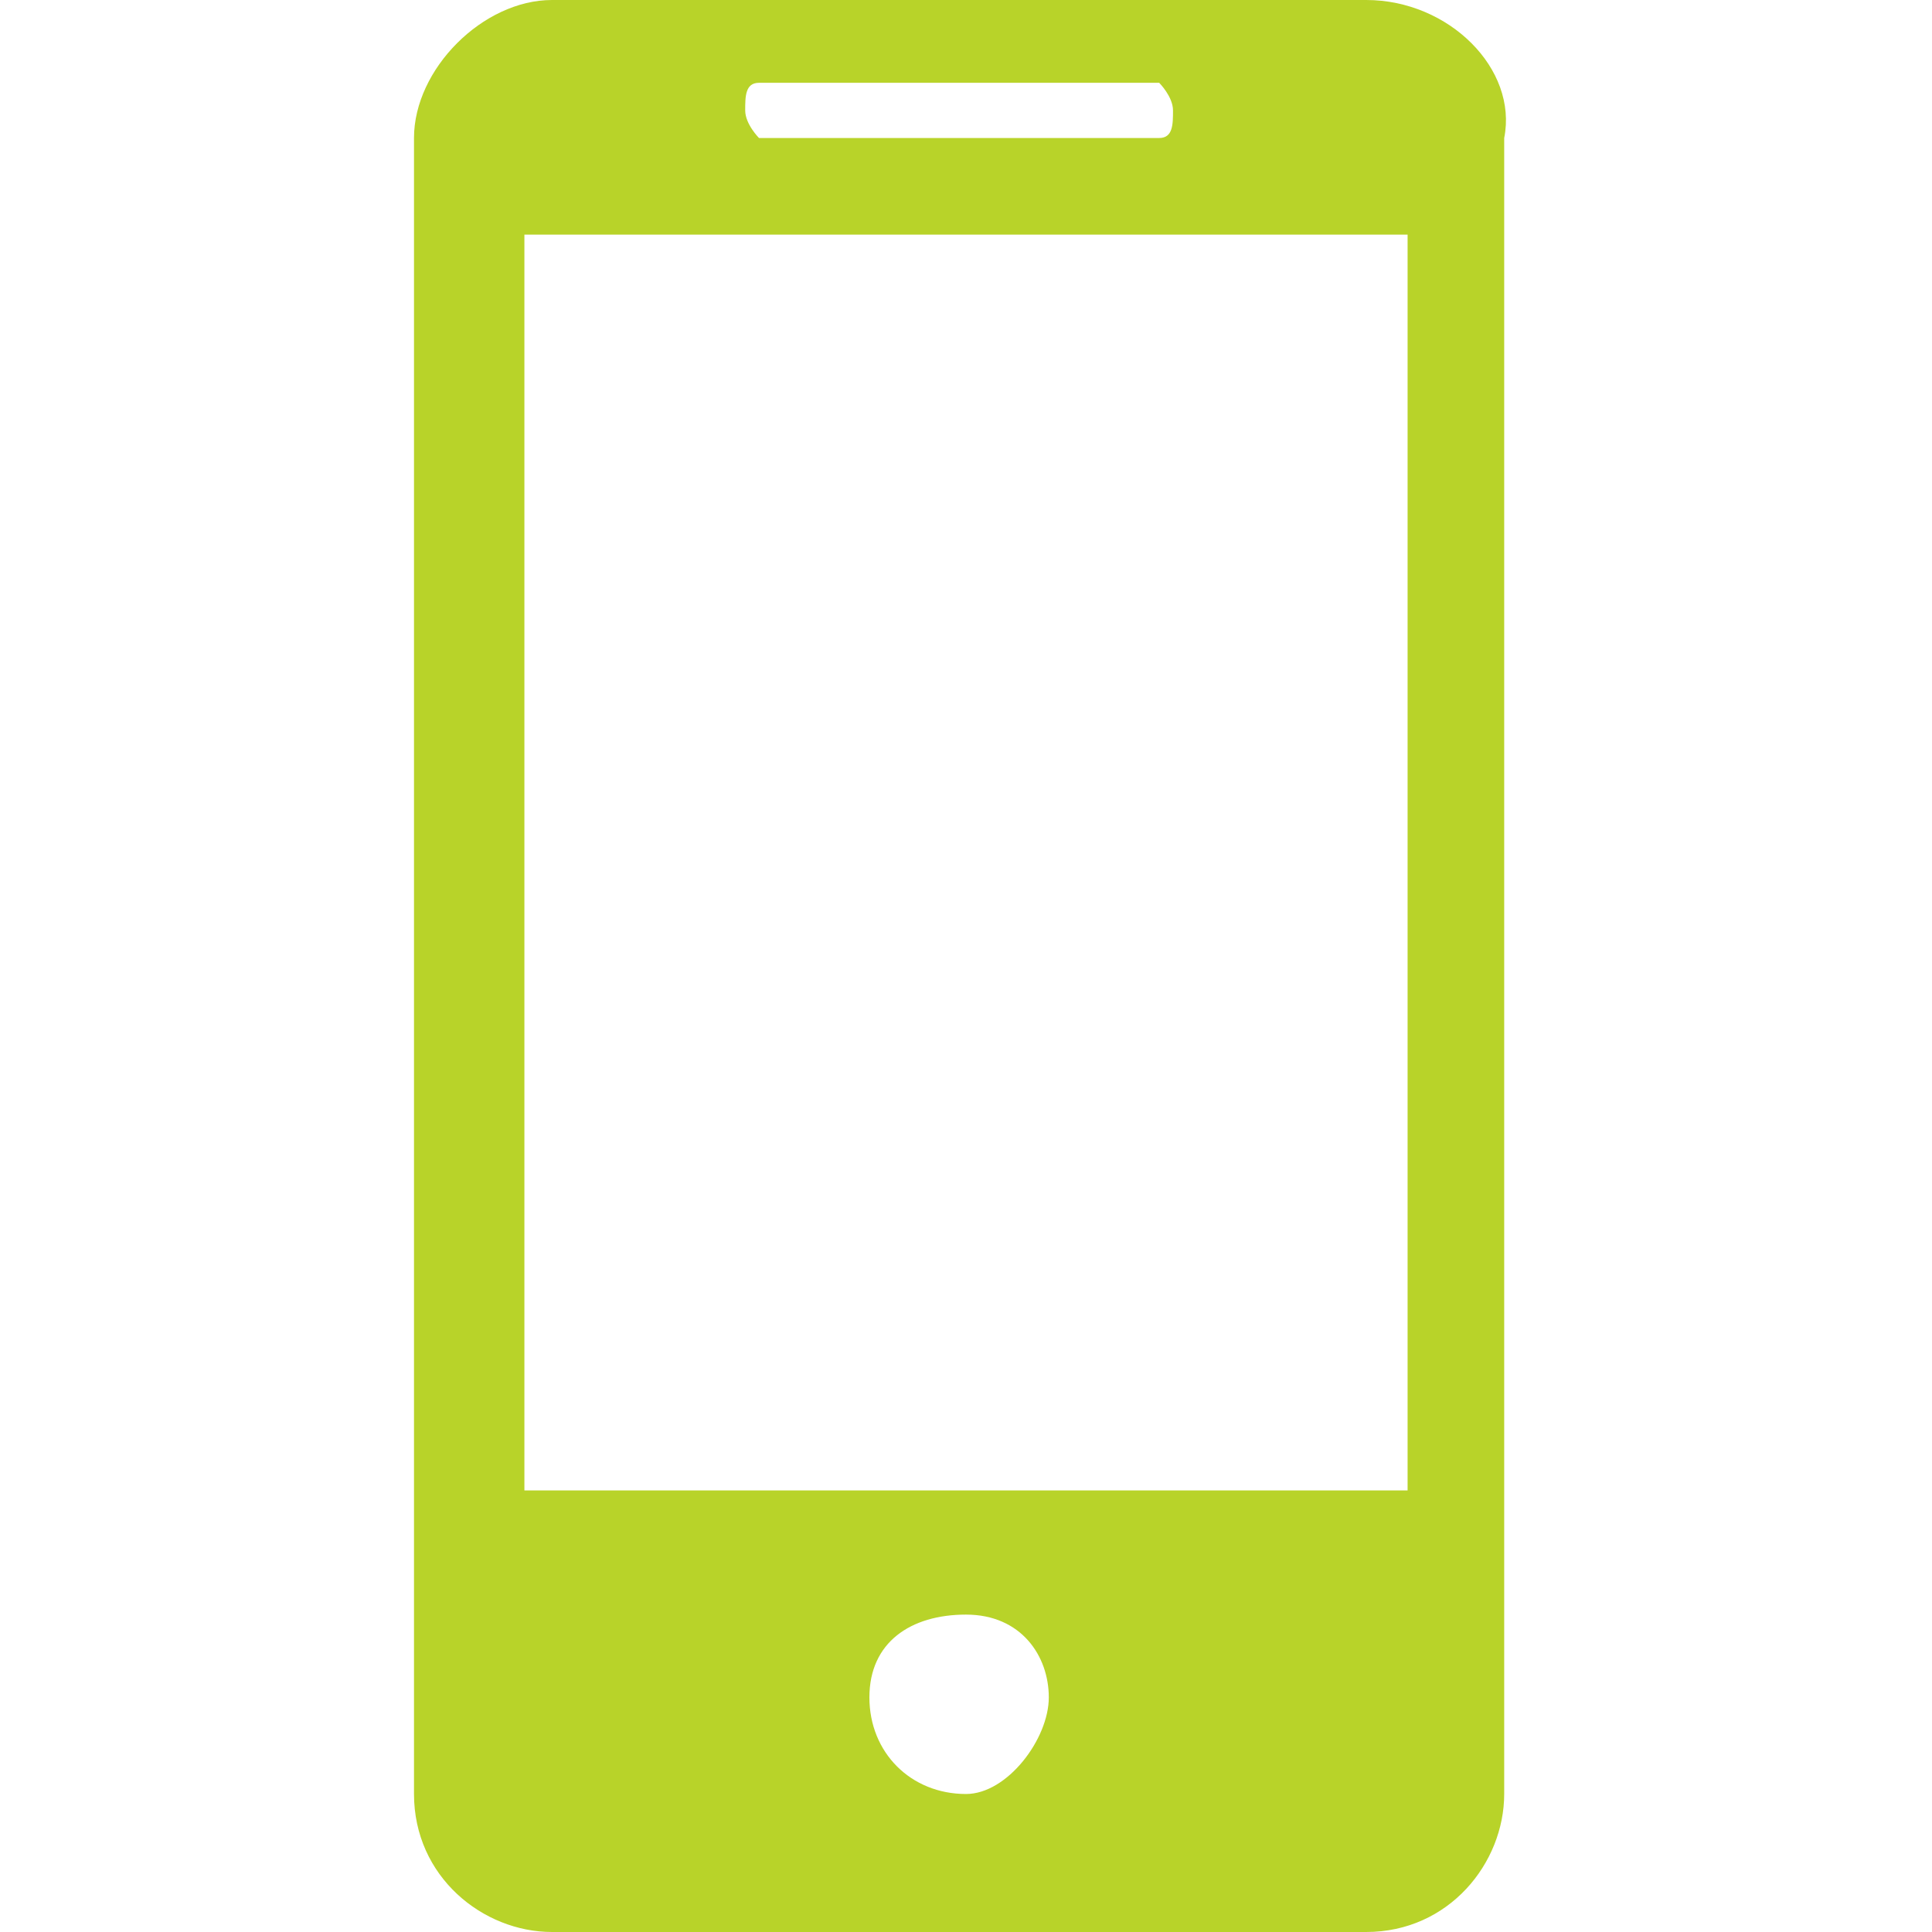 <?xml version="1.0" encoding="UTF-8"?> <svg xmlns="http://www.w3.org/2000/svg" xmlns:svgjs="http://svgjs.com/svgjs" id="Layer_1" version="1.1" viewBox="0 0 14 14"><defs><style> .st0 { fill: #b8d329; } </style></defs><path class="st0" d="M9.9,0h-5.9C3.5,0,3,.5,3,1v12c0,.6.5,1,1,1h5.9c.6,0,1-.5,1-1V1C11,.5,10.5,0,9.9,0ZM5.5.6h2.9c0,0,.1.1.1.2s0,.2-.1.2h-2.9c0,0-.1-.1-.1-.2,0-.1,0-.2.1-.2ZM7,13c-.4,0-.7-.3-.7-.7s.3-.6.7-.6.6.3.6.6-.3.7-.6.7ZM10.2,10.8H3.8V1.7h6.4s0,9,0,9Z"></path></svg> 